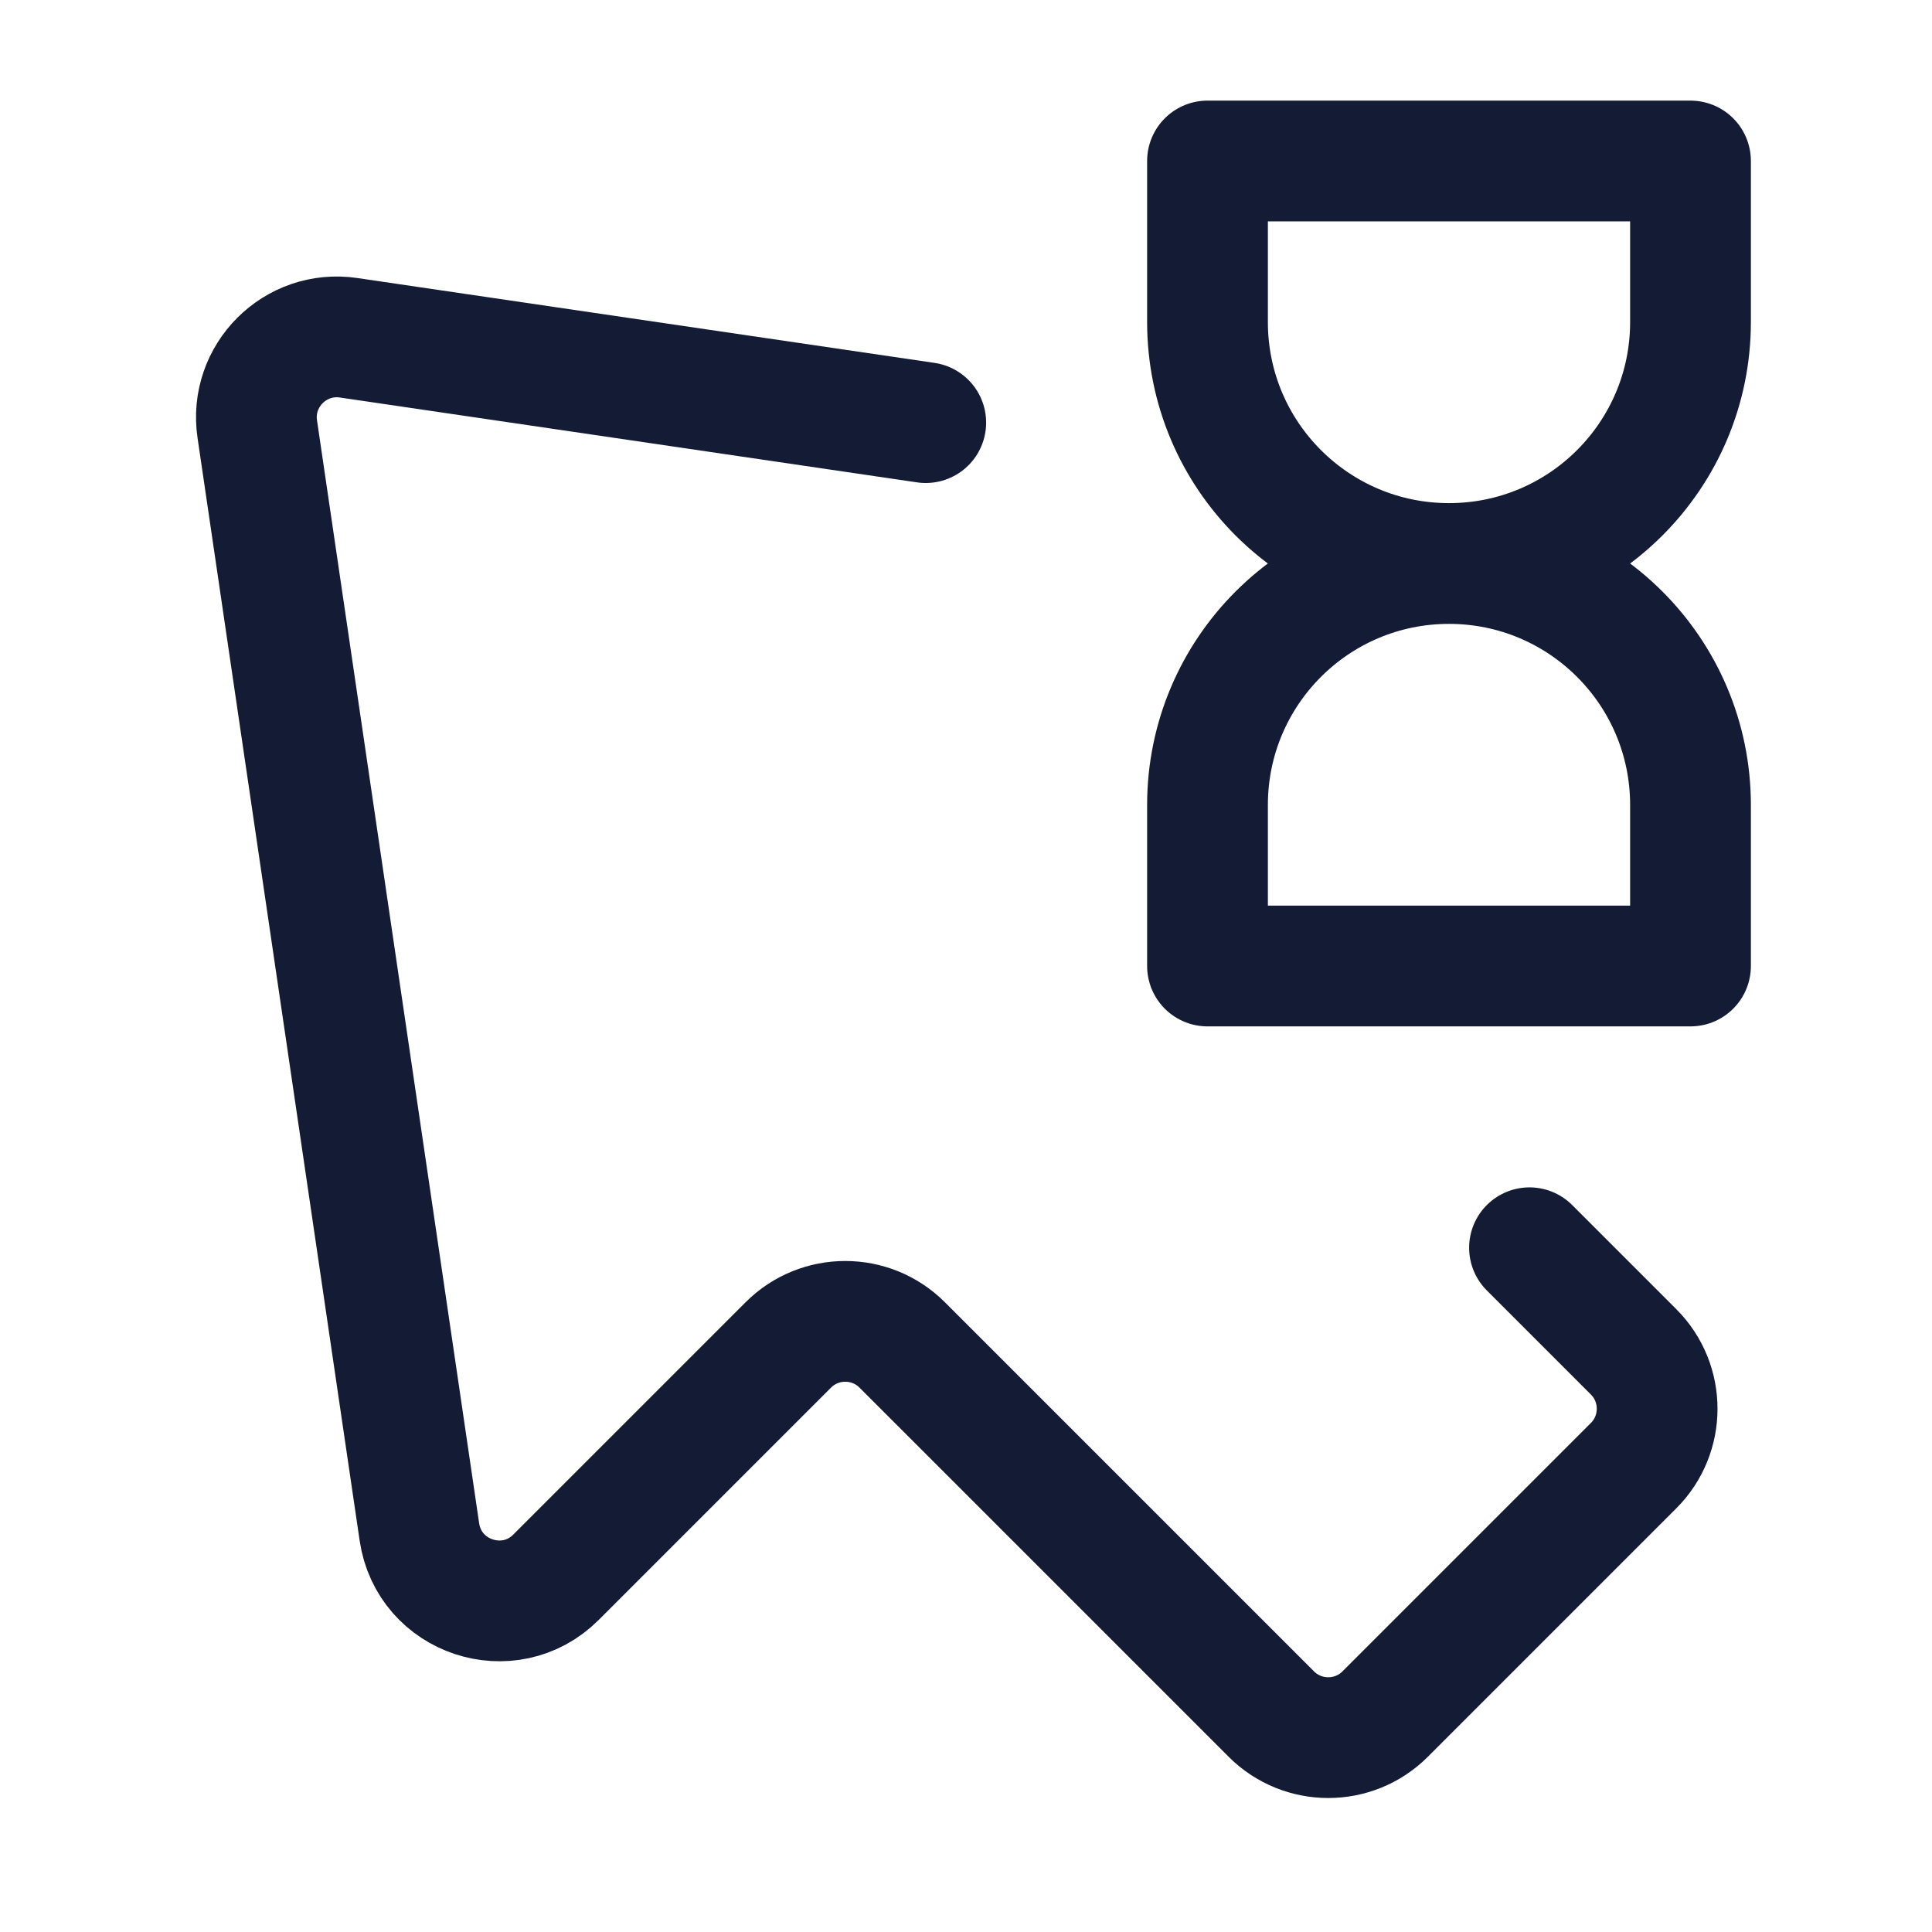 <svg width="24" height="24" viewBox="0 0 24 24" fill="none" xmlns="http://www.w3.org/2000/svg">
<path d="M11.5 5.25L4.331 4.196C3.668 4.098 3.098 4.668 3.196 5.331L5.21 19.031C5.33 19.845 6.326 20.174 6.907 19.593L9.793 16.707C10.183 16.317 10.817 16.317 11.207 16.707L15.793 21.293C16.183 21.683 16.817 21.683 17.207 21.293L20.293 18.207C20.683 17.817 20.683 17.183 20.293 16.793L19 15.5" stroke="#141B34" stroke-width="1.5" stroke-linecap="round" stroke-linejoin="round"/>
<path d="M18 7C19.657 7 21 5.657 21 4V2H15V4C15 5.657 16.343 7 18 7ZM18 7C19.657 7 21 8.343 21 10V12H15V10C15 8.343 16.343 7 18 7Z" stroke="#141B34" stroke-width="1.5" stroke-linejoin="round"/>
</svg>
